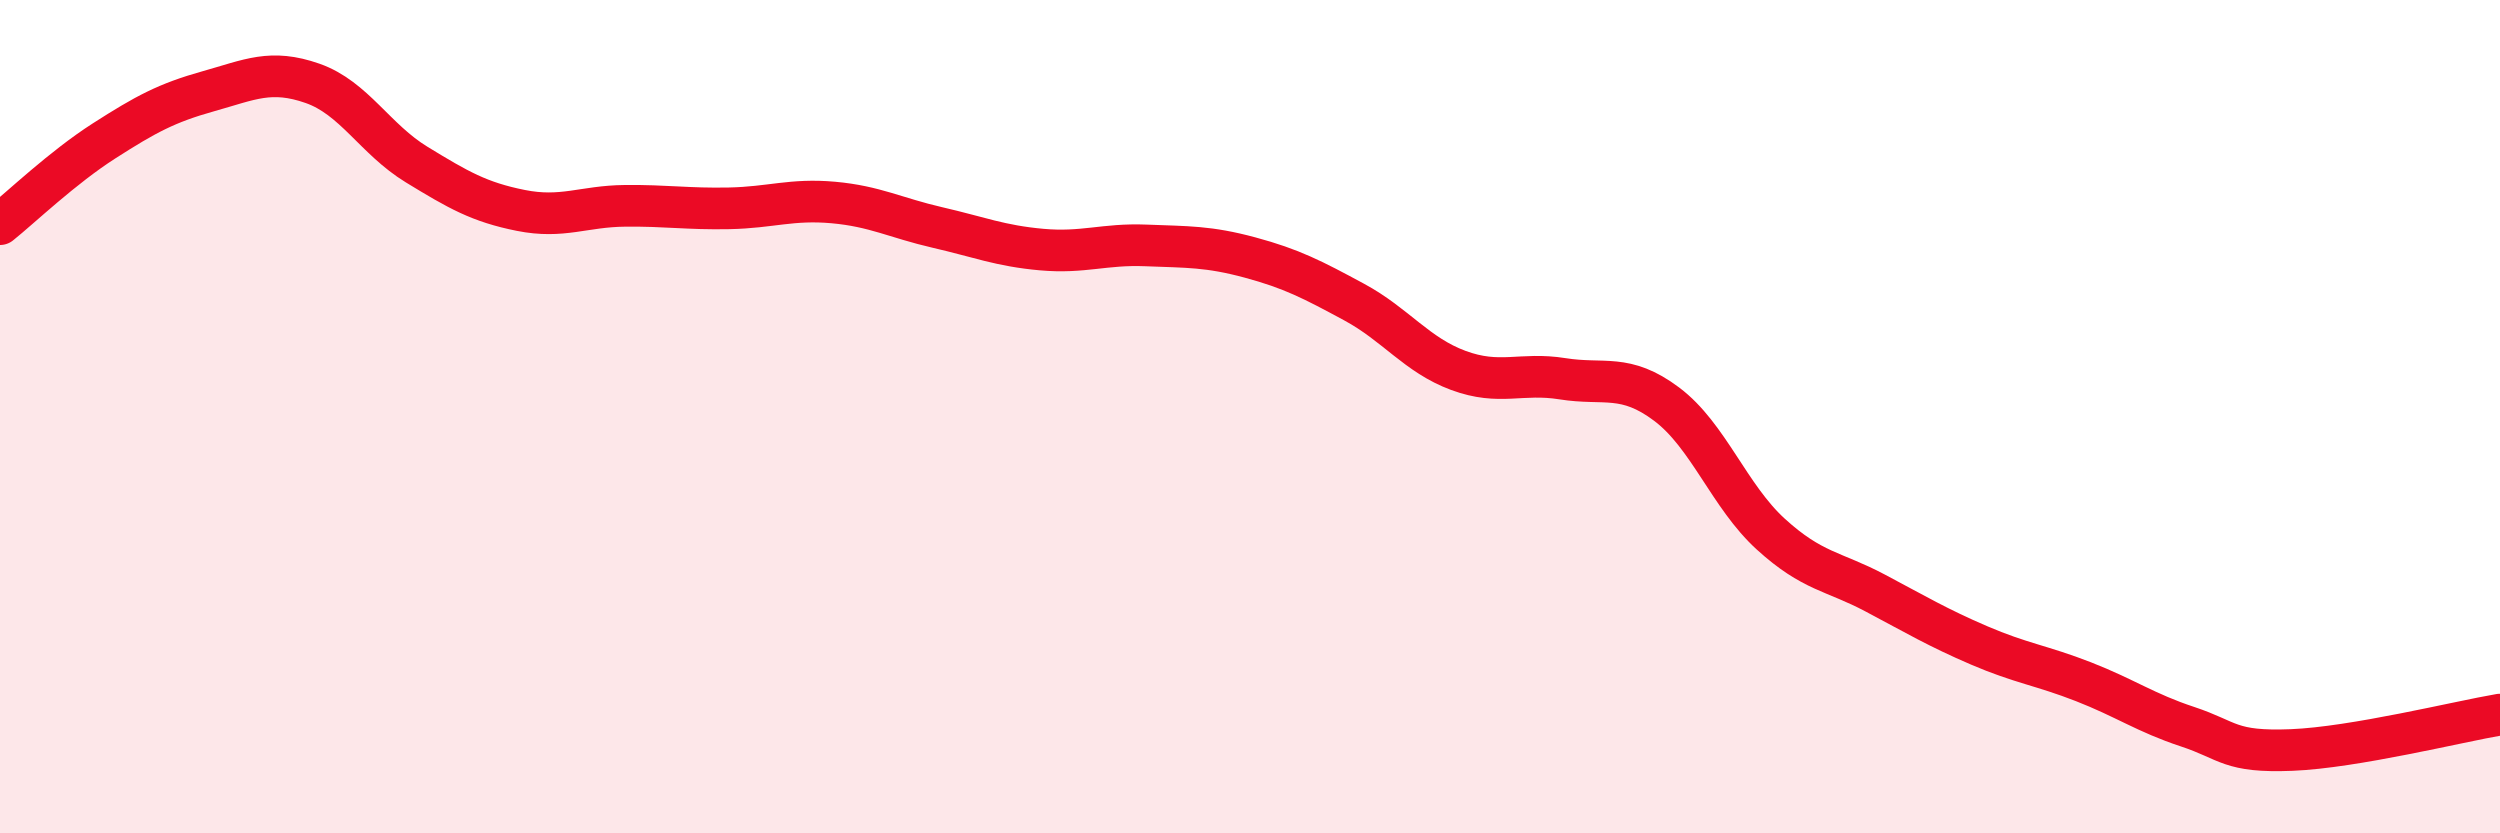 
    <svg width="60" height="20" viewBox="0 0 60 20" xmlns="http://www.w3.org/2000/svg">
      <path
        d="M 0,5.38 C 0.5,4.98 1.5,4.02 2.5,3.38 C 3.5,2.74 4,2.47 5,2.19 C 6,1.91 6.5,1.65 7.5,2 C 8.5,2.35 9,3.34 10,3.95 C 11,4.56 11.5,4.85 12.5,5.05 C 13.5,5.25 14,4.95 15,4.94 C 16,4.93 16.5,5.02 17.5,5 C 18.5,4.98 19,4.77 20,4.86 C 21,4.95 21.5,5.23 22.5,5.46 C 23.5,5.69 24,5.9 25,5.99 C 26,6.08 26.5,5.85 27.5,5.89 C 28.5,5.93 29,5.91 30,6.18 C 31,6.45 31.5,6.71 32.5,7.25 C 33.5,7.79 34,8.52 35,8.89 C 36,9.26 36.5,8.93 37.5,9.09 C 38.5,9.25 39,8.95 40,9.7 C 41,10.45 41.5,11.91 42.5,12.82 C 43.5,13.73 44,13.7 45,14.23 C 46,14.76 46.5,15.06 47.5,15.49 C 48.5,15.92 49,15.97 50,16.36 C 51,16.75 51.5,17.11 52.5,17.44 C 53.5,17.77 53.5,18.06 55,18 C 56.5,17.94 59,17.32 60,17.15L60 20L0 20Z"
        fill="#EB0A25"
        opacity="0.1"
        stroke-linecap="round"
        stroke-linejoin="round"
      />
      <path
        d="M 0,5.38 C 0.5,4.98 1.5,4.02 2.5,3.38 C 3.5,2.74 4,2.47 5,2.19 C 6,1.91 6.5,1.65 7.5,2 C 8.5,2.35 9,3.34 10,3.95 C 11,4.56 11.5,4.85 12.5,5.05 C 13.5,5.25 14,4.95 15,4.94 C 16,4.93 16.5,5.02 17.5,5 C 18.5,4.98 19,4.77 20,4.86 C 21,4.95 21.5,5.23 22.5,5.46 C 23.5,5.69 24,5.9 25,5.99 C 26,6.08 26.5,5.85 27.5,5.89 C 28.5,5.93 29,5.91 30,6.18 C 31,6.45 31.5,6.71 32.5,7.25 C 33.5,7.79 34,8.52 35,8.89 C 36,9.26 36.5,8.93 37.5,9.09 C 38.5,9.25 39,8.95 40,9.7 C 41,10.45 41.5,11.91 42.5,12.82 C 43.5,13.73 44,13.7 45,14.23 C 46,14.76 46.5,15.06 47.5,15.49 C 48.5,15.92 49,15.97 50,16.36 C 51,16.75 51.5,17.11 52.5,17.44 C 53.5,17.77 53.5,18.06 55,18 C 56.5,17.94 59,17.32 60,17.15"
        stroke="#EB0A25"
        stroke-width="1"
        fill="none"
        stroke-linecap="round"
        stroke-linejoin="round"
      />
    </svg>
  